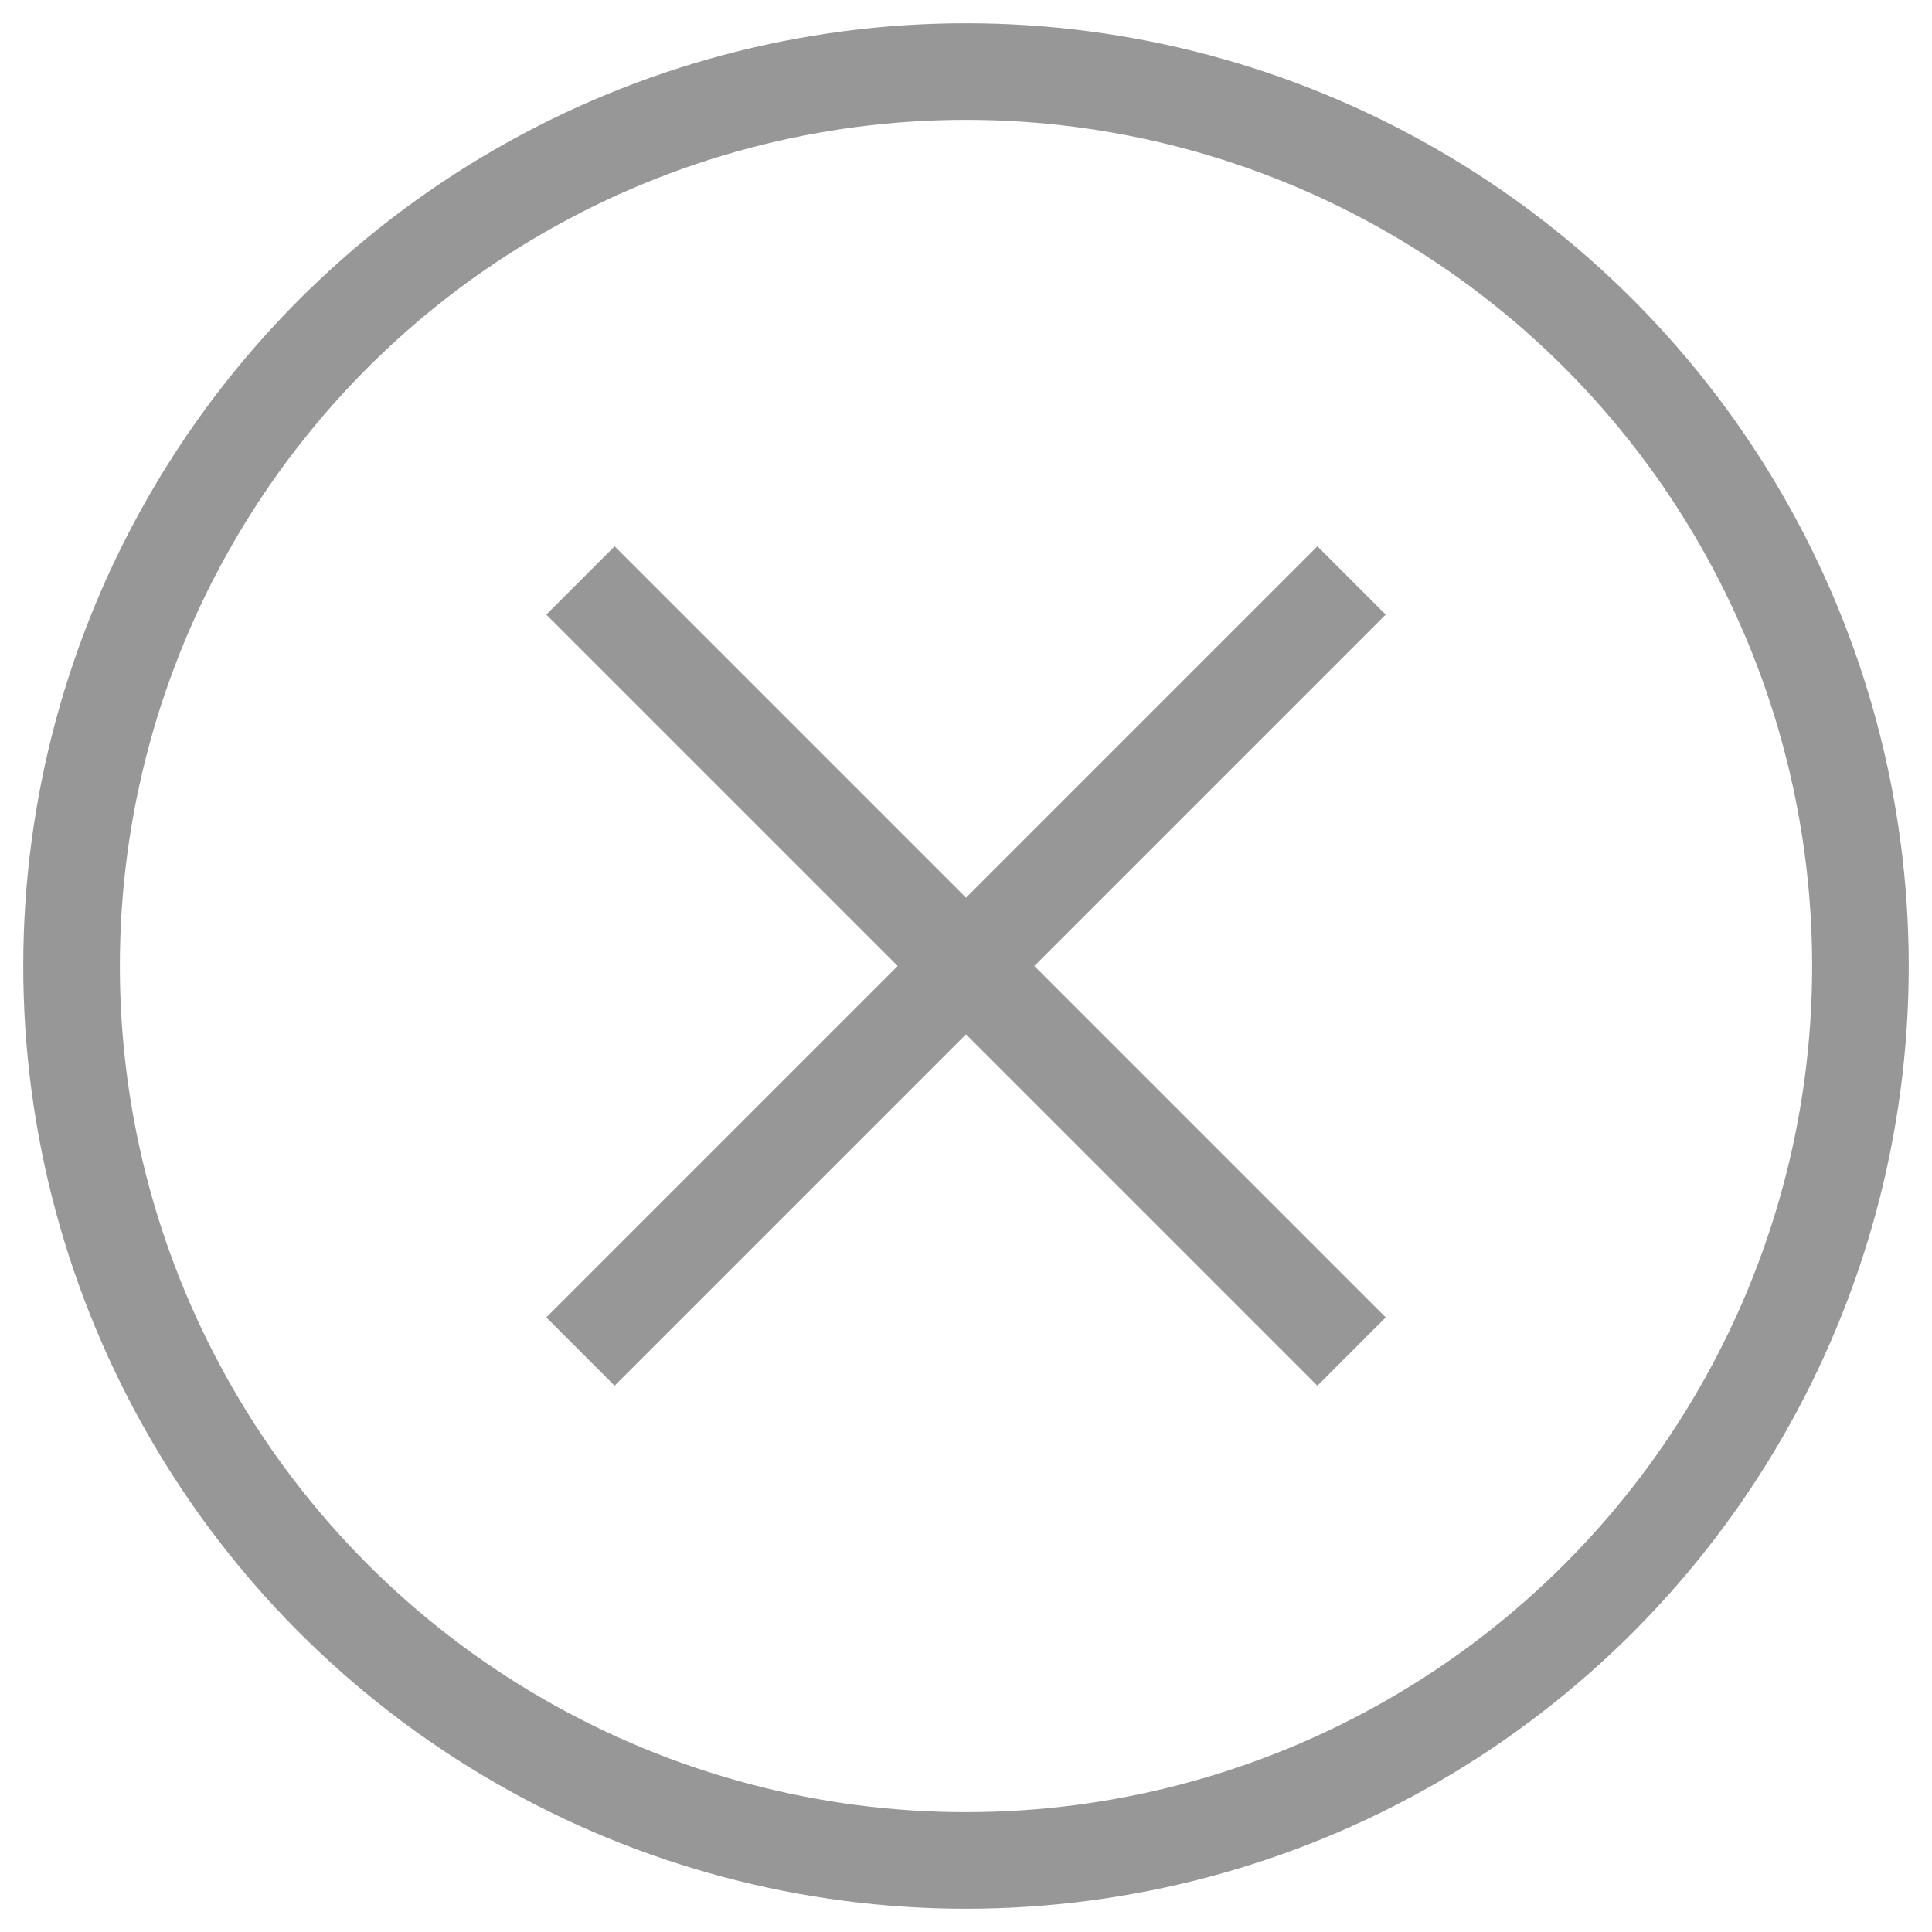 <?xml version="1.0" encoding="UTF-8"?>
<svg width="27px" height="27px" viewBox="0 0 27 27" version="1.1" xmlns="http://www.w3.org/2000/svg" xmlns:xlink="http://www.w3.org/1999/xlink">
    <!-- Generator: Sketch 51.2 (57519) - http://www.bohemiancoding.com/sketch -->
    <title>Group</title>
    <desc>Created with Sketch.</desc>
    <defs></defs>
    <g id="01---Paylah" stroke="none" stroke-width="1" fill="none" fill-rule="evenodd">
        <g id="quotation" transform="translate(-328, -107)" stroke="#979797" stroke-width="1.35">
            <g id="Group" transform="translate(329, 108)">
                <circle id="Oval-5" cx="12.5" cy="12.5" r="12.5"></circle>
                <path d="M17.411,7.589 L7.589,17.411" id="Line" stroke-linecap="square"></path>
                <path d="M17.411,7.589 L7.589,17.411" id="Line" stroke-linecap="square" transform="translate(12.5, 12.5) scale(-1, 1) translate(-12.5, -12.5) "></path>
            </g>
        </g>
    </g>
</svg>